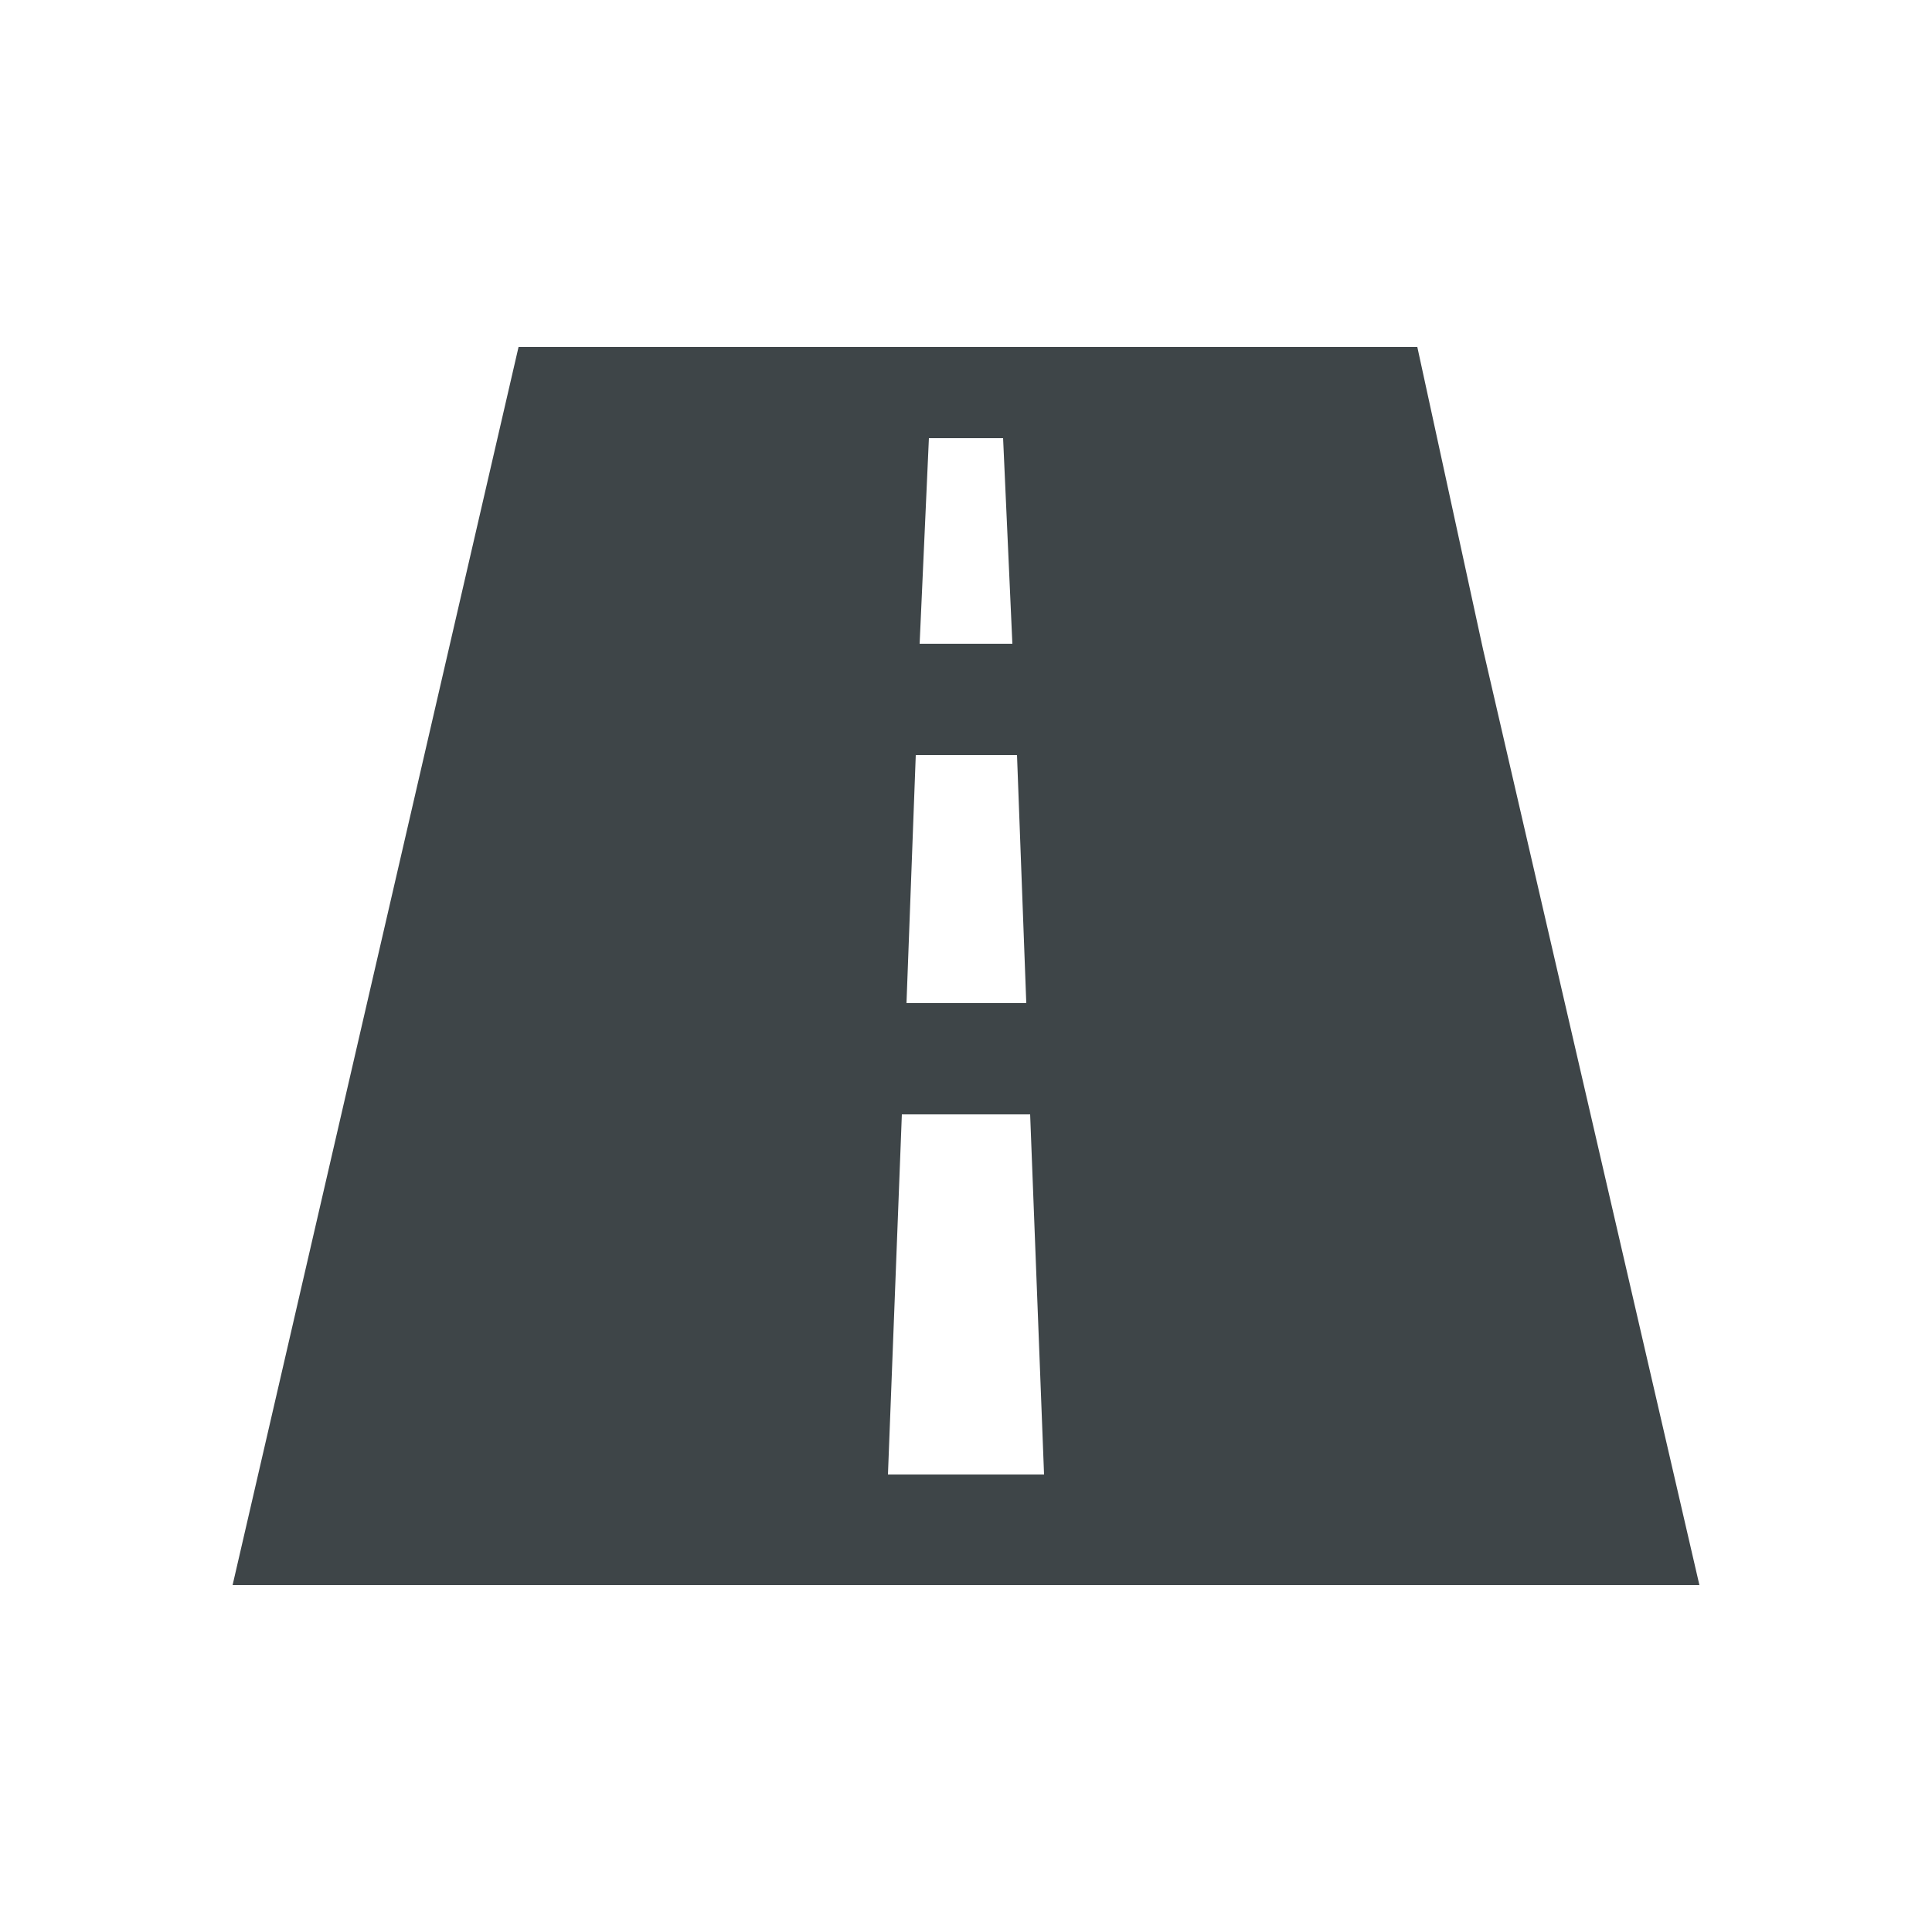 <?xml version="1.0" encoding="UTF-8"?>
<svg id="Ebene_1" xmlns="http://www.w3.org/2000/svg" width="88.2mm" height="88.2mm" version="1.1" viewBox="0 0 250 250">
  <!-- Generator: Adobe Illustrator 29.6.0, SVG Export Plug-In . SVG Version: 2.1.1 Build 207)  -->
  <defs>
    <style>
      .st0 {
        fill: #3e4548;
      }
    </style>
  </defs>
  <path class="st0" d="M183.4,44.9h-116.3L30.1,205.1h189.8l-28-121.1-8.5-39.1ZM120.2,56.7h9.6l1.2,26.6h-12l1.2-26.6ZM118.5,97.7h13.1l1.2,32.1h-15.5l1.2-32.1ZM114.9,190.8l1.8-46.6h16.6l1.8,46.6h-20.1Z"/>
</svg>
